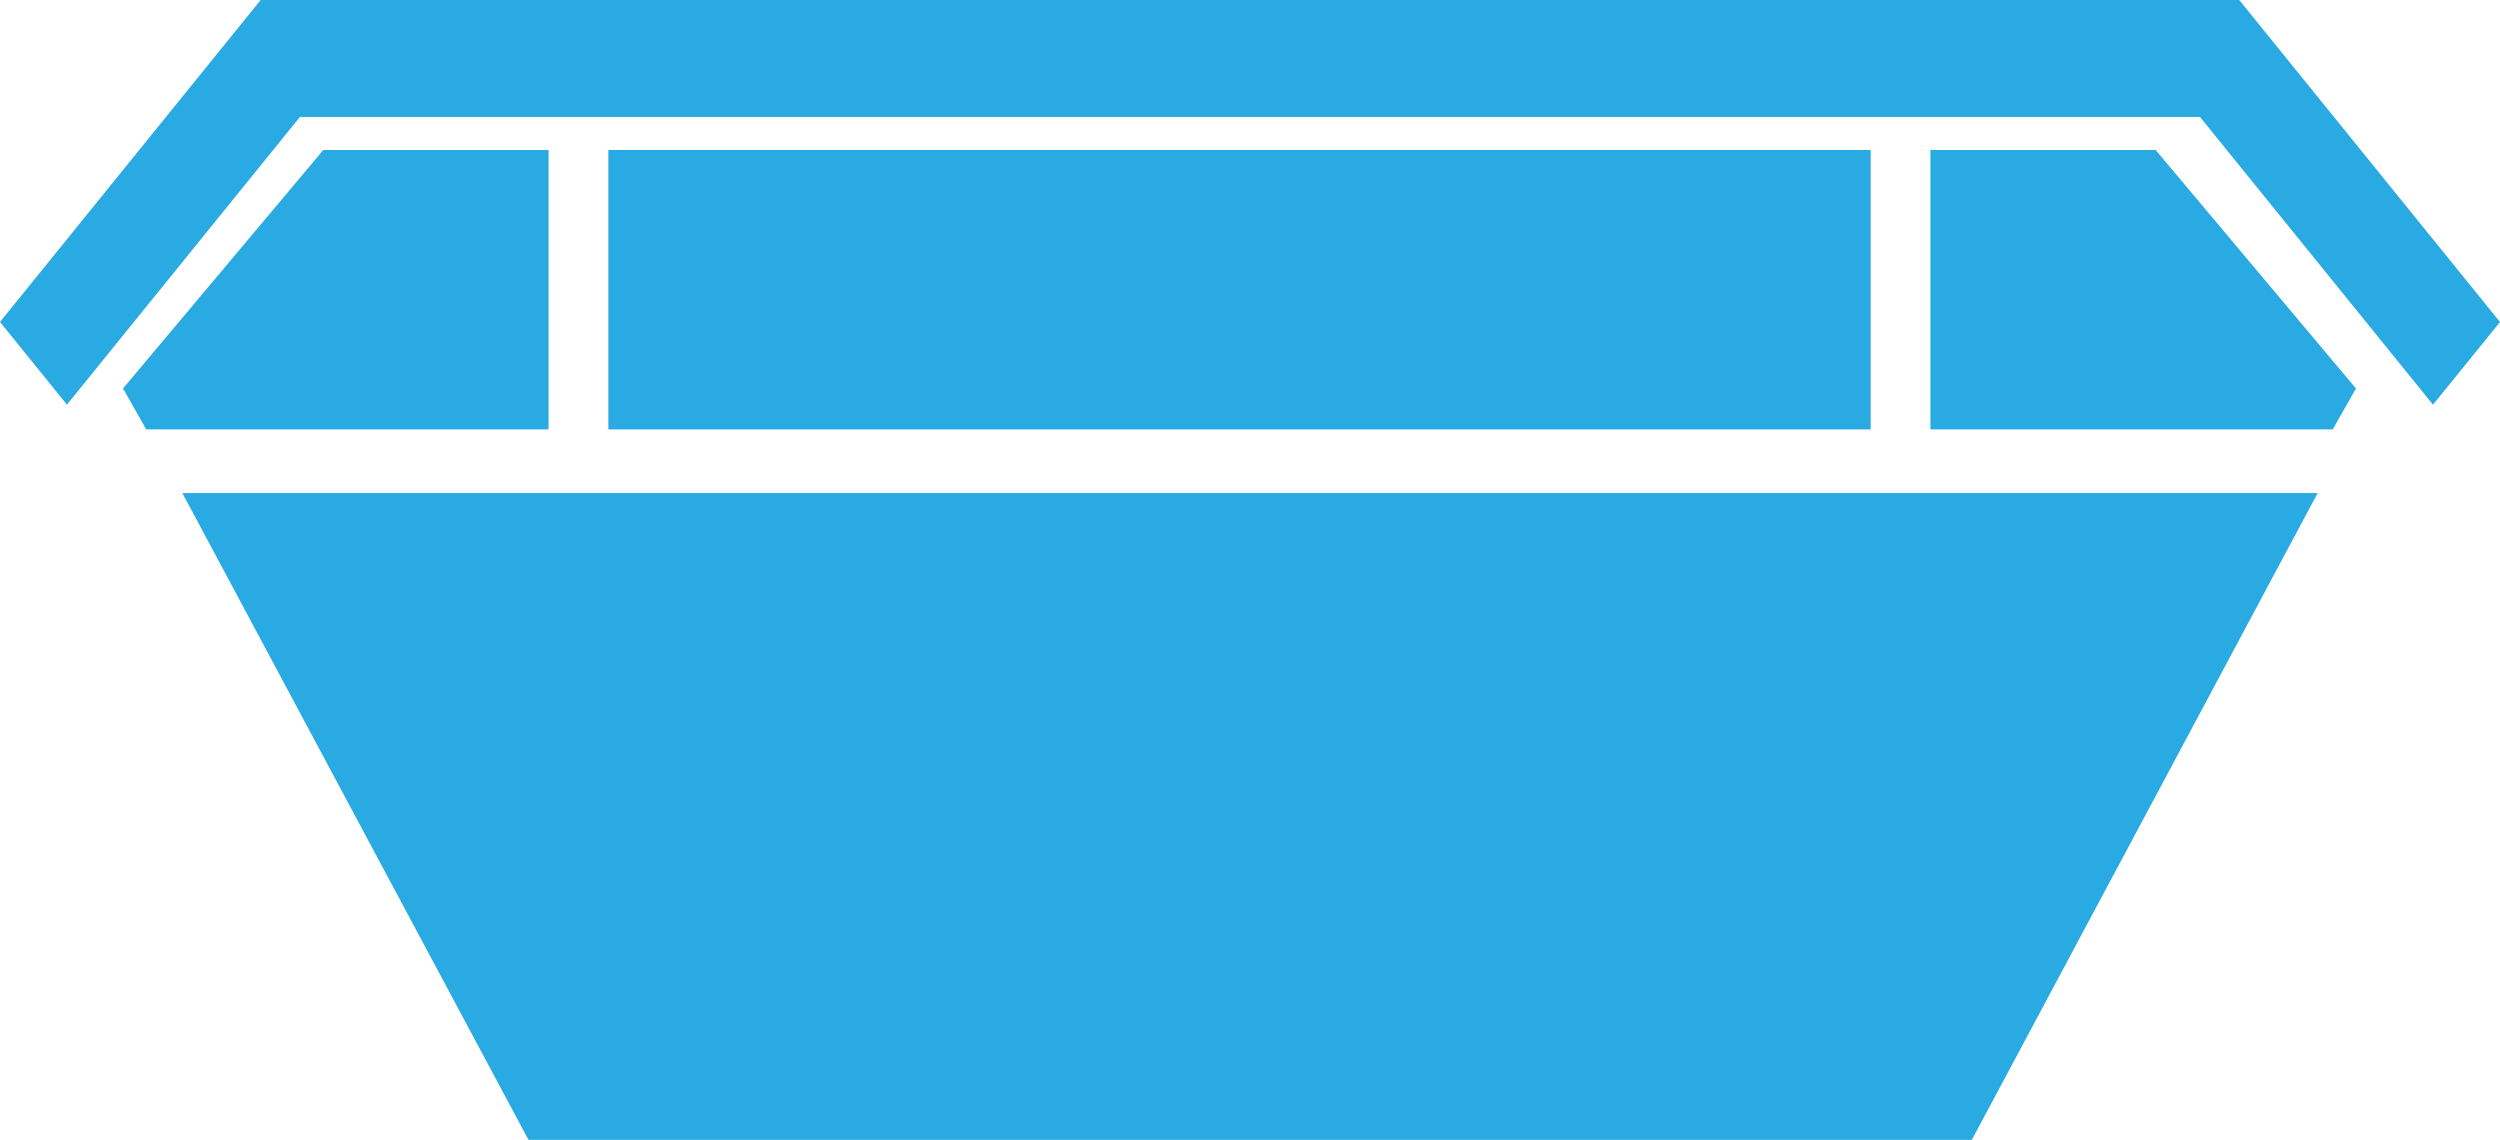 <svg xmlns="http://www.w3.org/2000/svg" width="30.89" height="14.083" viewBox="0 0 30.89 14.083">
    <defs>
        <style>
            .cls-1{fill:#29aae2}
        </style>
    </defs>
    <g id="Group_526" transform="translate(-30.51 -65.134)">
        <path id="Path_1829" d="M40.223 91.4l4.277 7.992h17.834l4.273-7.992z" class="cls-1" transform="translate(-7.46 -20.174)"/>
        <g id="Group_525" transform="translate(30.51 65.134)">
            <g id="Group_524" transform="translate(1.52 1.853)">
                <path id="Path_1830" d="M39.538 73.124l-2.475 2.947.287.506h4.971v-3.453z" class="cls-1" transform="translate(-37.063 -73.124)"/>
                <path id="Path_1831" d="M143.05 73.124l2.475 2.947-.287.506h-4.971v-3.453z" class="cls-1" transform="translate(-117.935 -73.124)"/>
                <path id="Rectangle_2324" d="M0 0H15.597V3.453H0z" class="cls-1" transform="translate(5.997)"/>
            </g>
            <path id="Path_1832" d="M60.572 70.134l-2.879-3.555H34.216l-2.879 3.555-.827-1.022 3.221-3.978h24.447l3.222 3.979z" class="cls-1" transform="translate(-30.51 -65.134)"/>
        </g>
    </g>
</svg>
